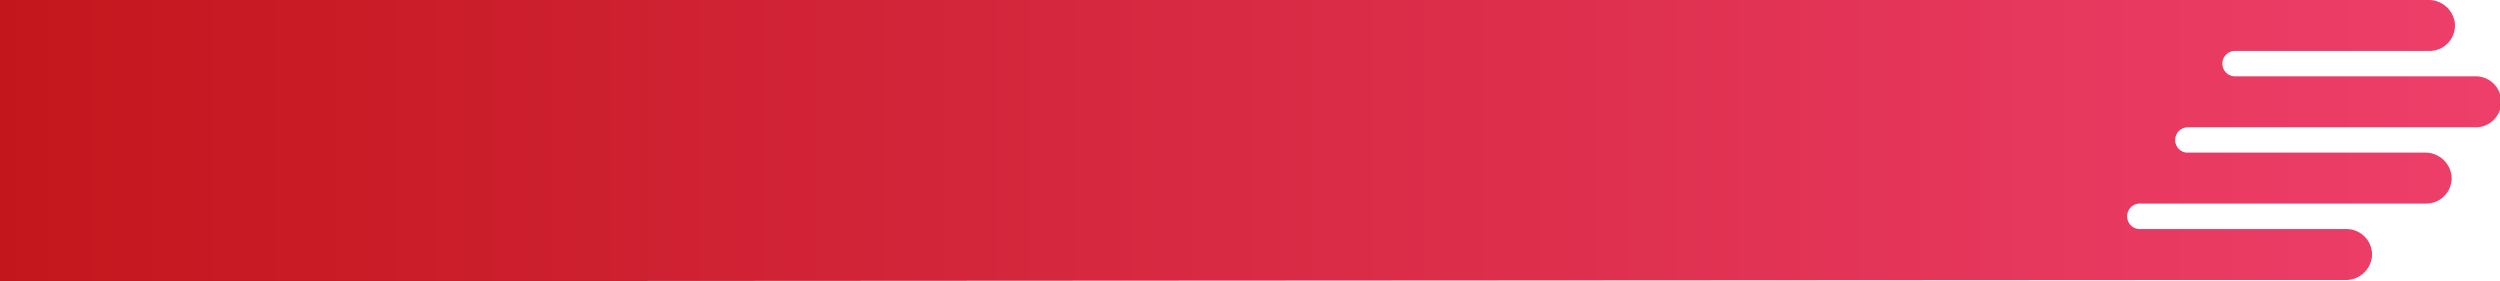<svg id="Layer_1" data-name="Layer 1" xmlns="http://www.w3.org/2000/svg" xmlns:xlink="http://www.w3.org/1999/xlink" viewBox="0 0 420.49 47.32"><defs><style>.cls-1{fill:url(#linear-gradient);}</style><linearGradient id="linear-gradient" x1="-65.99" y1="280.4" x2="354.5" y2="280.4" gradientUnits="userSpaceOnUse"><stop offset="0" stop-color="#c3161c"/><stop offset="1" stop-color="#ee3f6b"/></linearGradient></defs><title>title-medium-hand-red</title><path class="cls-1" d="M280.19,256.74h62.23a4.43,4.43,0,0,1,4.49,3.9,4.28,4.28,0,0,1-4.26,4.67H309.74a2.14,2.14,0,0,0,.16,4.27l40.31,0a4.29,4.29,0,1,1,0,8.57l-48.22,0a2.14,2.14,0,0,0-.28,4.26h40.15a4.44,4.44,0,0,1,4.49,3.9,4.28,4.28,0,0,1-4.27,4.67l-48,0a2.15,2.15,0,1,0,0,4.29l34.61,0a4.29,4.29,0,0,1,4.27,4.68,4.43,4.43,0,0,1-4.49,3.89H284.76L-66,304.06V256.74Z" transform="translate(65.99 -256.74)"/></svg>